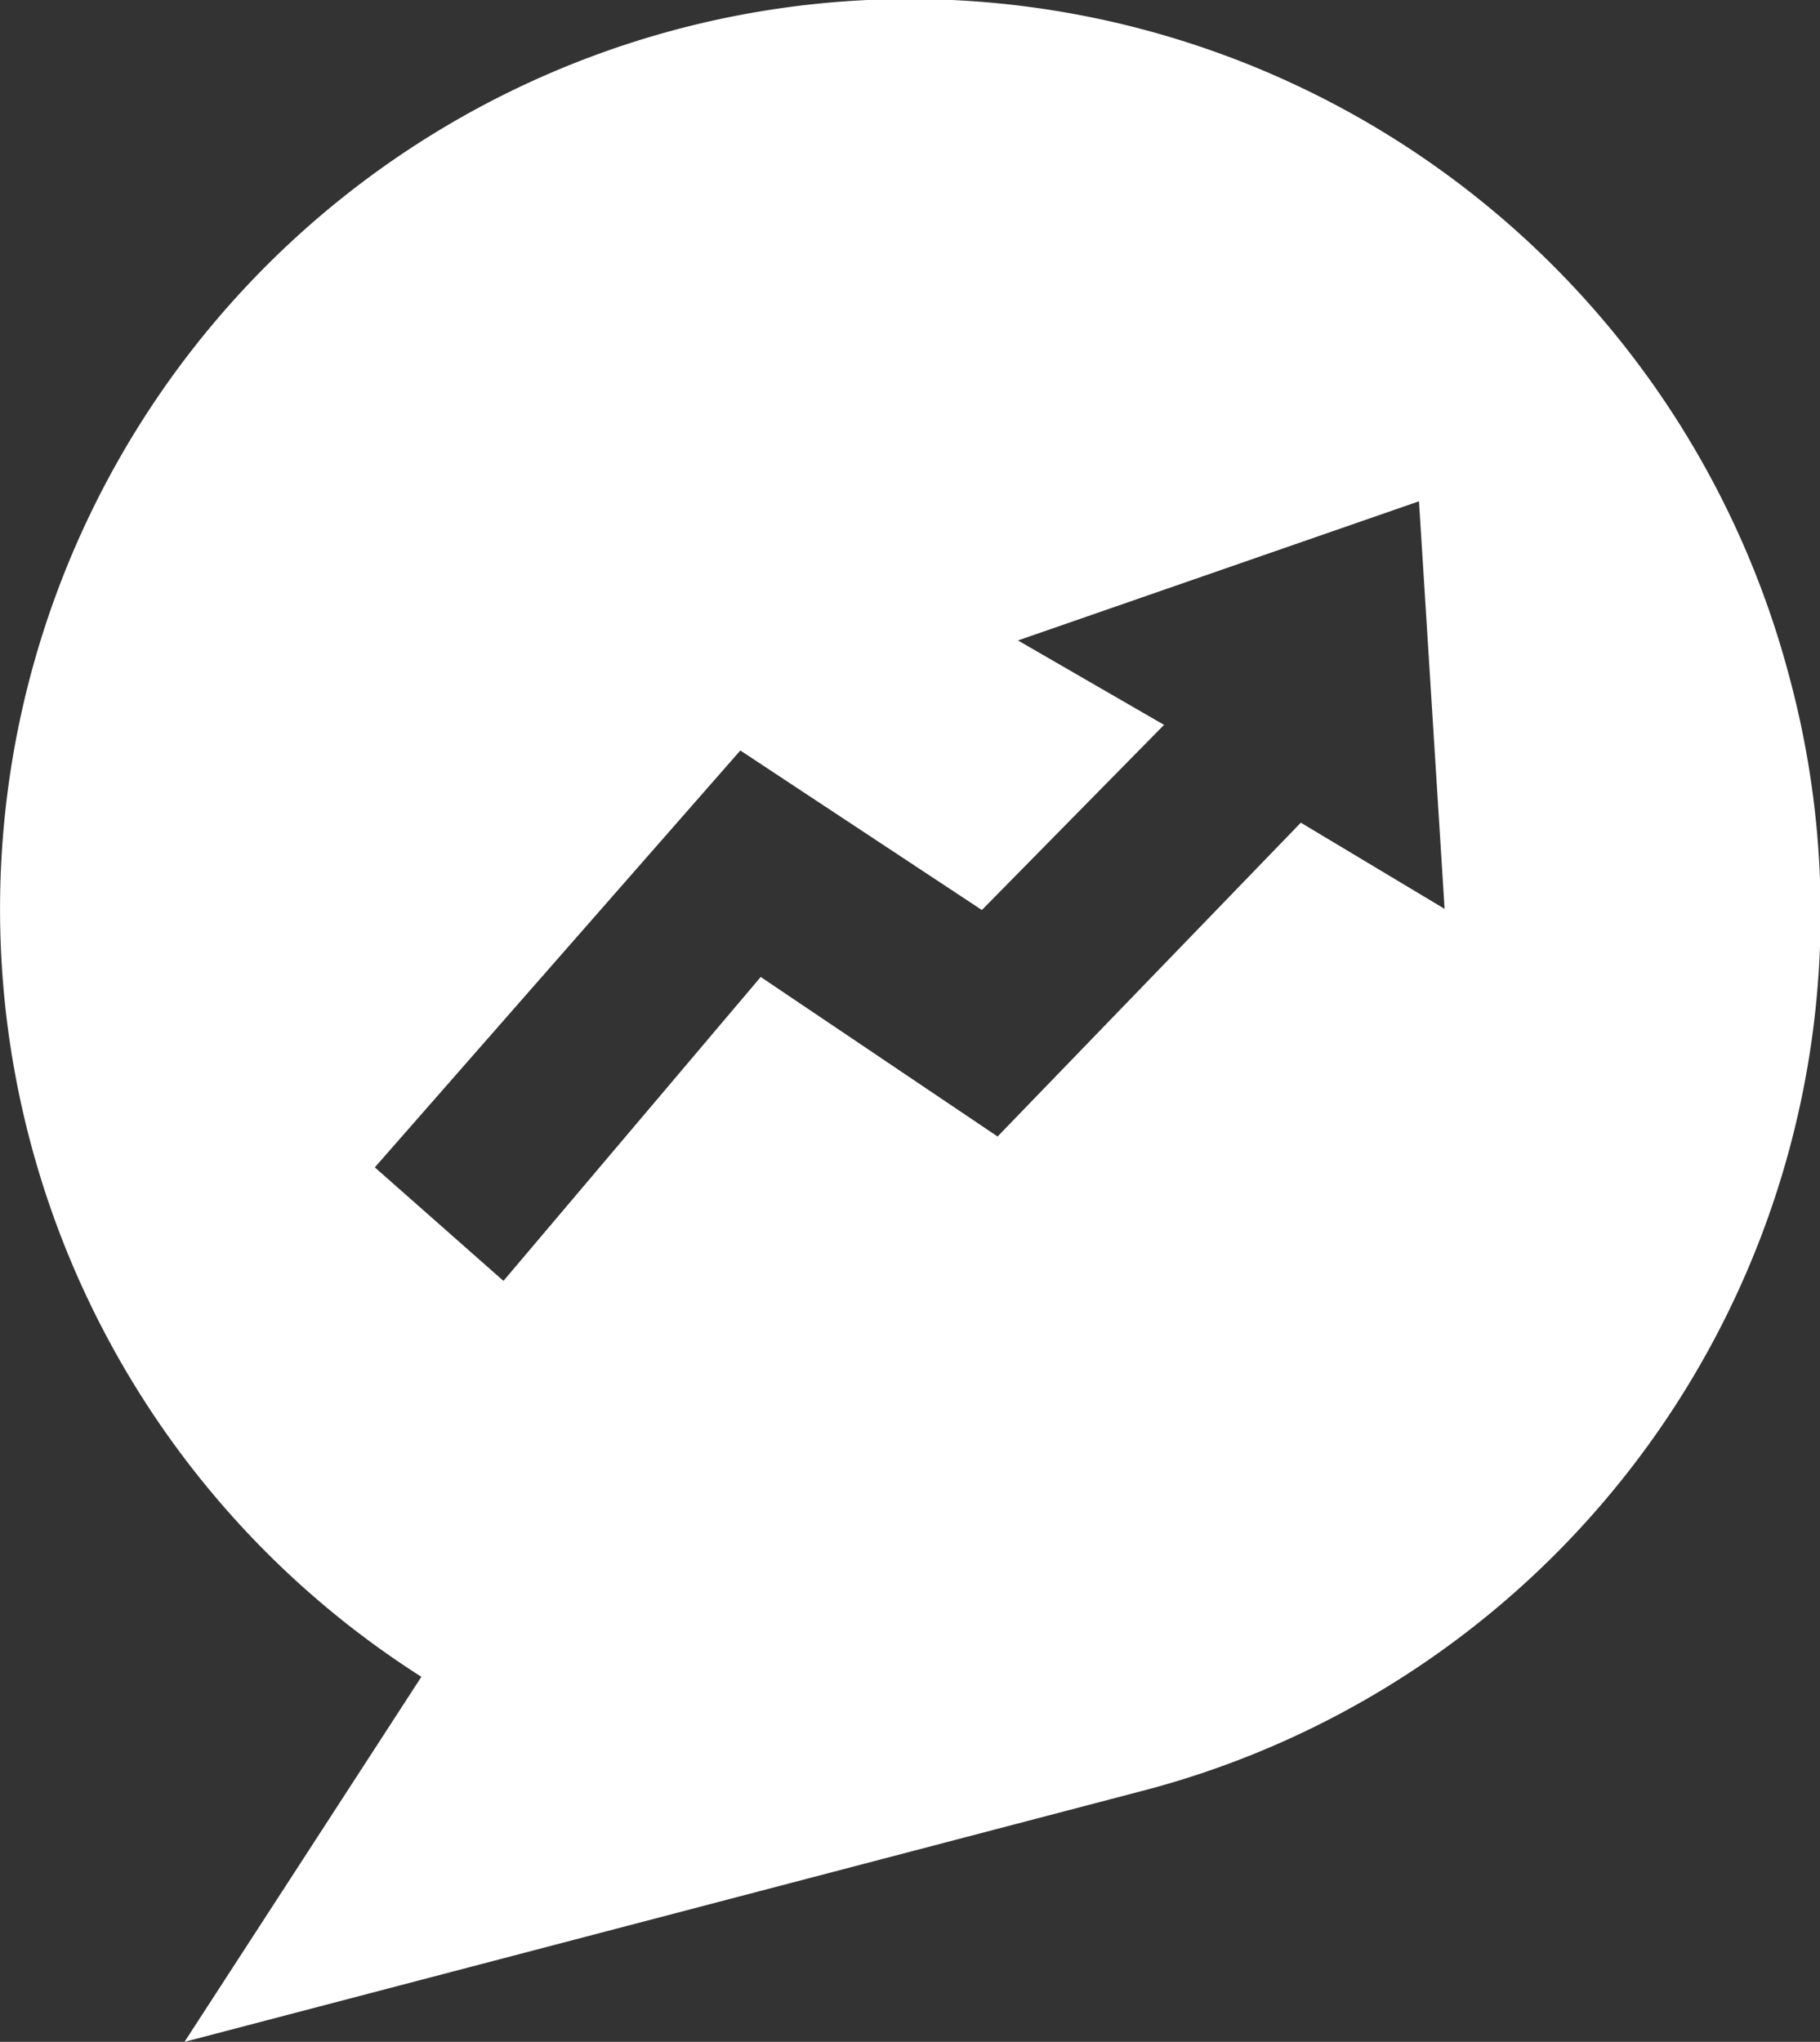 <svg xmlns="http://www.w3.org/2000/svg" viewBox="0 0 31.27 35.07"><rect x="0" y="0" width="31.27" height="35.07" fill="#333333" stroke="none"/><defs><style>.cls-1{fill:#fff;}</style></defs><g id="Слой_2" data-name="Слой 2"><g id="Слой_1-2" data-name="Слой 1"><path class="cls-1" d="M30.75,11.65A15.63,15.63,0,1,0,7.24,28.8L3.17,35.07,19.7,30.74A15.58,15.58,0,0,0,30.75,11.65m-8.4,2.48-5.21,5.39-4.07-2.74L8.65,22,6.44,20.05l6.28-7.16,4.15,2.74L20,12.45,17.49,11l6.89-2.39.44,7Z"/></g></g></svg>